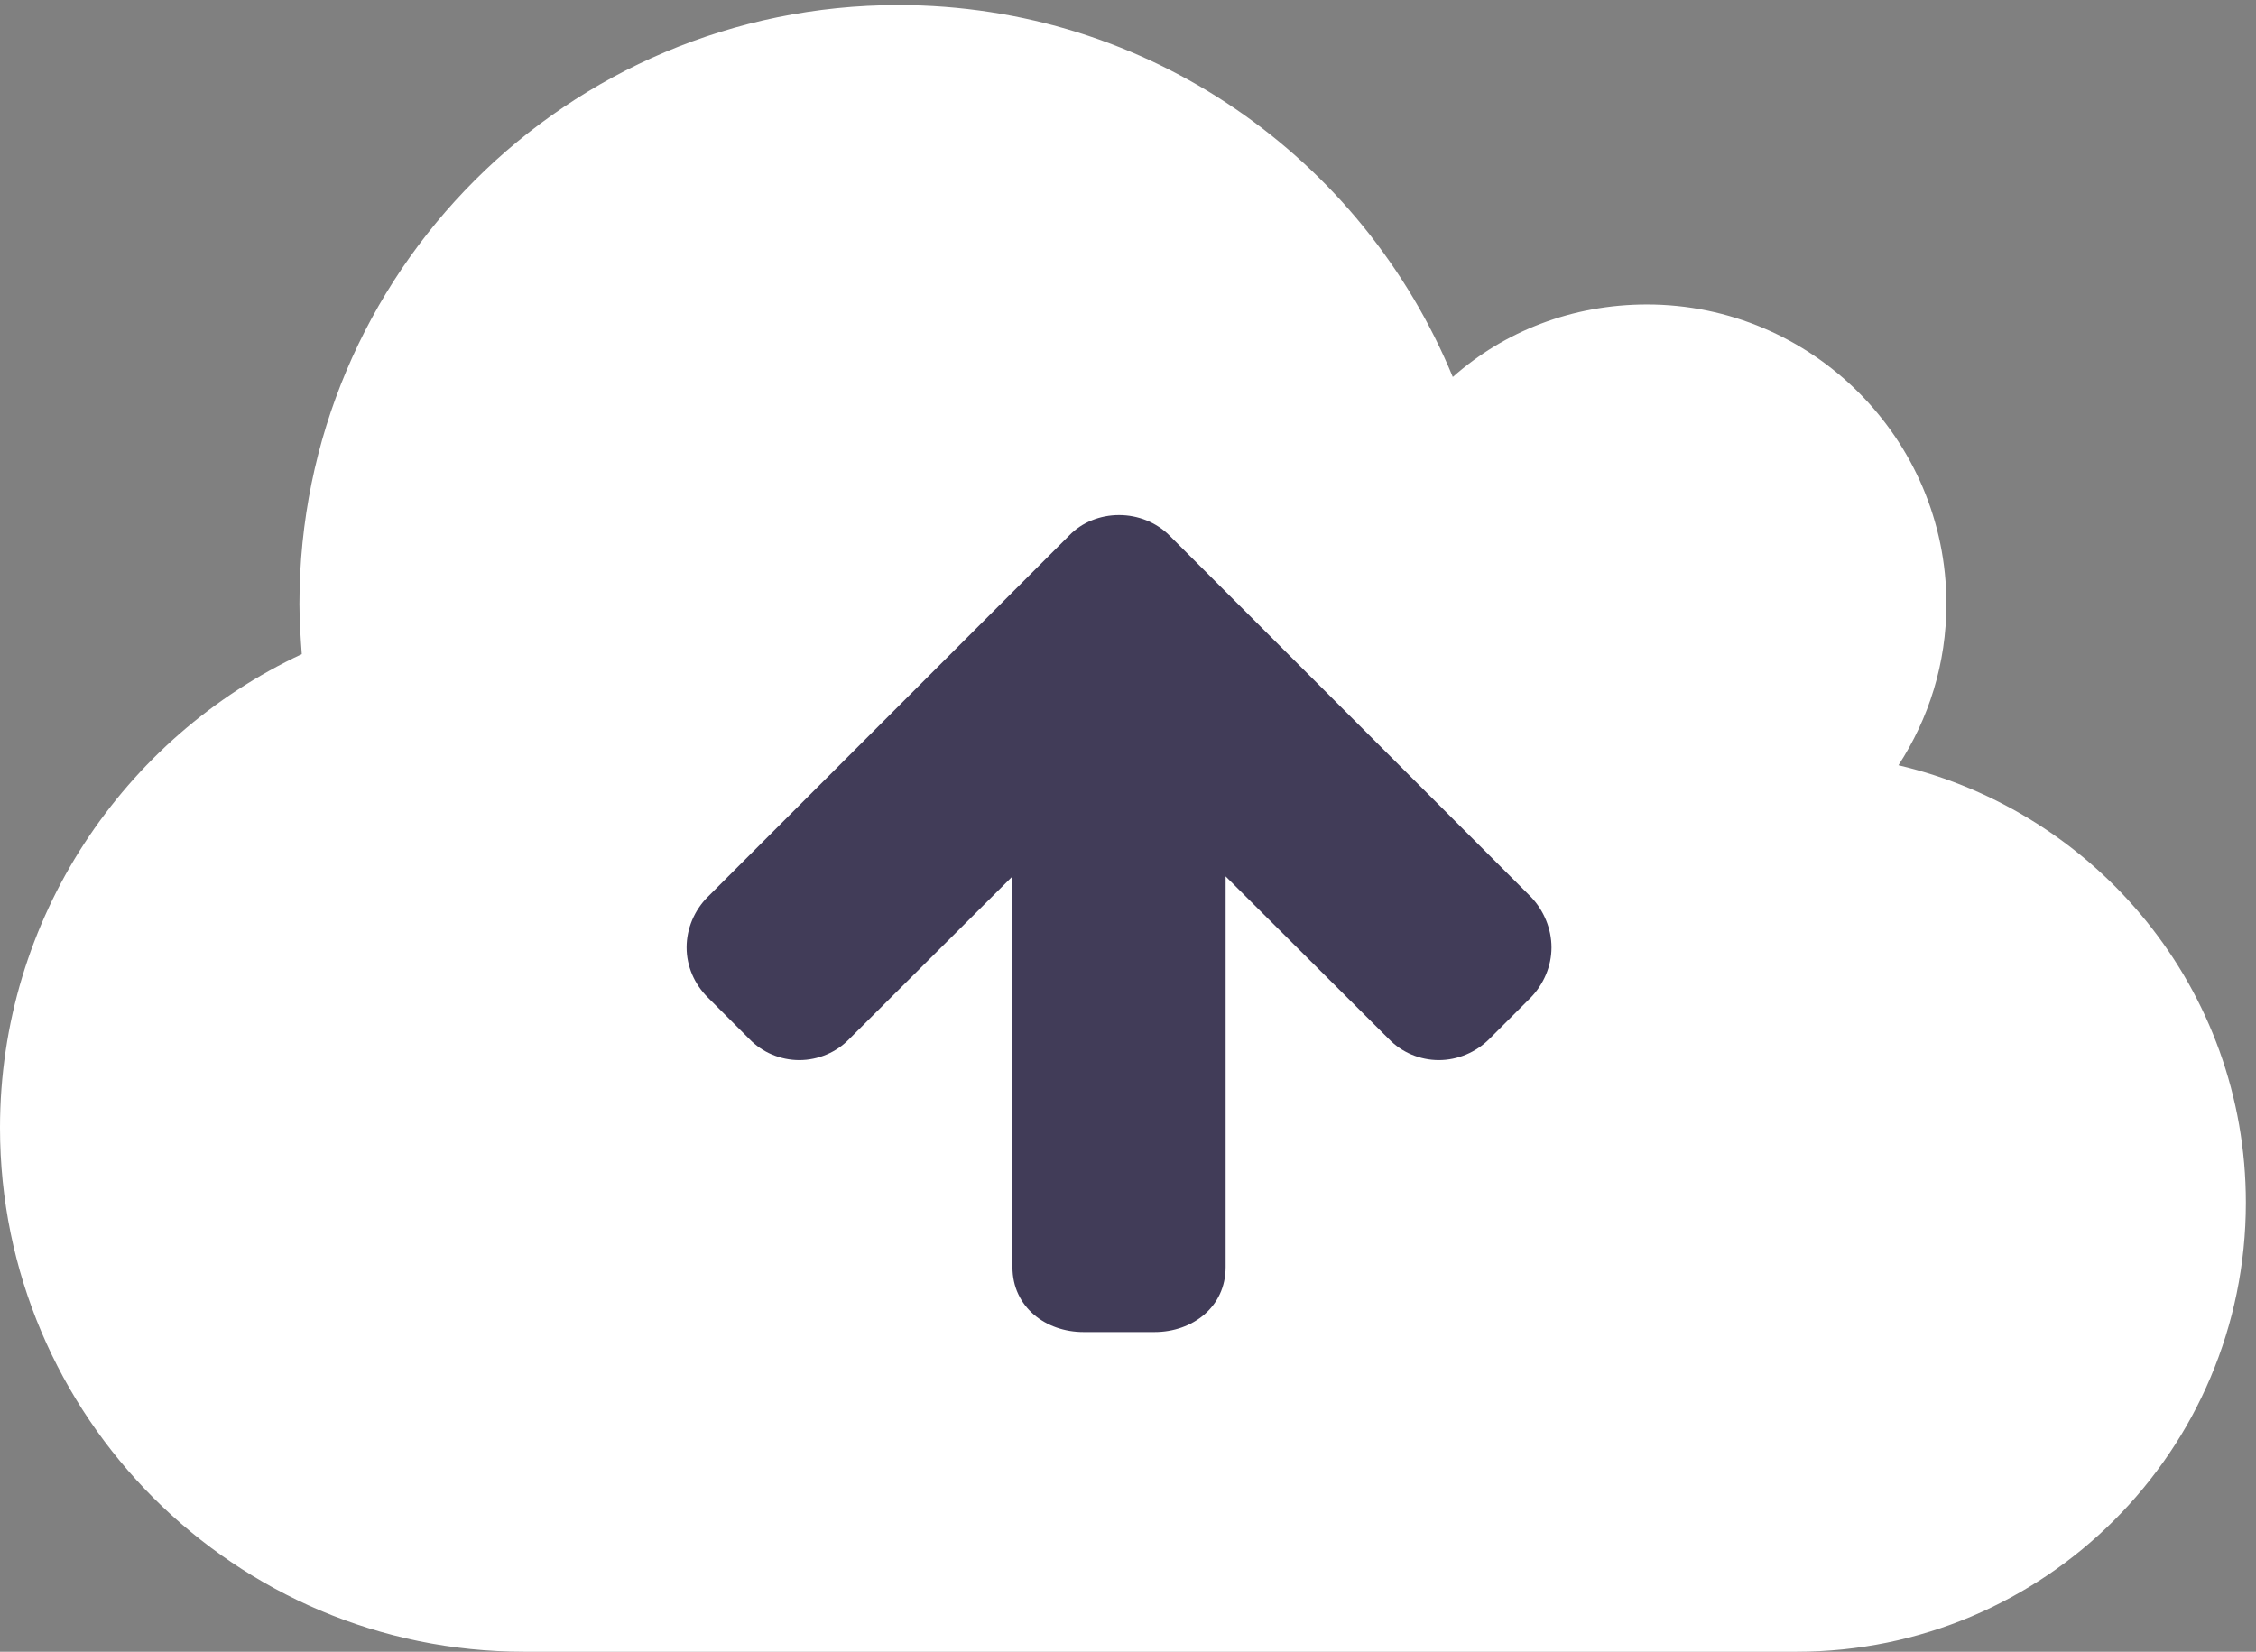 <svg width="127" height="93" viewBox="0 0 127 93" fill="none" xmlns="http://www.w3.org/2000/svg">
<rect x="0" y="0" width="127" height="93" fill="#808080" stroke="none"/>
<path d="M126.429 67.714C126.429 55.73 118.066 45.721 106.872 43.087C108.584 40.453 109.571 37.358 109.571 34C109.571 24.715 101.999 17.143 92.714 17.143C88.5 17.143 84.681 18.657 81.784 21.225C76.713 8.912 64.663 0.286 50.571 0.286C31.936 0.286 16.857 15.365 16.857 34C16.857 34.922 16.923 35.91 16.989 36.831C6.98 41.507 0 51.713 0 63.5C0 79.764 13.236 93 29.5 93H101.143C115.103 93 126.429 81.674 126.429 67.714Z" fill="white"/>
<path d="M87.34 53.344C87.34 52.281 86.902 51.25 86.184 50.5L65.84 30.156C65.09 29.406 64.059 29 62.996 29C61.934 29 60.902 29.406 60.184 30.156L39.84 50.5C39.09 51.25 38.652 52.281 38.652 53.344C38.652 54.406 39.09 55.406 39.84 56.156L42.184 58.5C42.902 59.25 43.934 59.688 44.996 59.688C46.059 59.688 47.09 59.25 47.809 58.5L56.996 49.344V71.344C56.996 73.594 58.871 75 60.996 75H64.996C67.121 75 68.996 73.594 68.996 71.344V49.344L78.184 58.5C78.902 59.25 79.934 59.688 80.996 59.688C82.059 59.688 83.09 59.25 83.84 58.5L86.184 56.156C86.902 55.406 87.34 54.406 87.34 53.344Z" fill="#413C58"/>
</svg>
